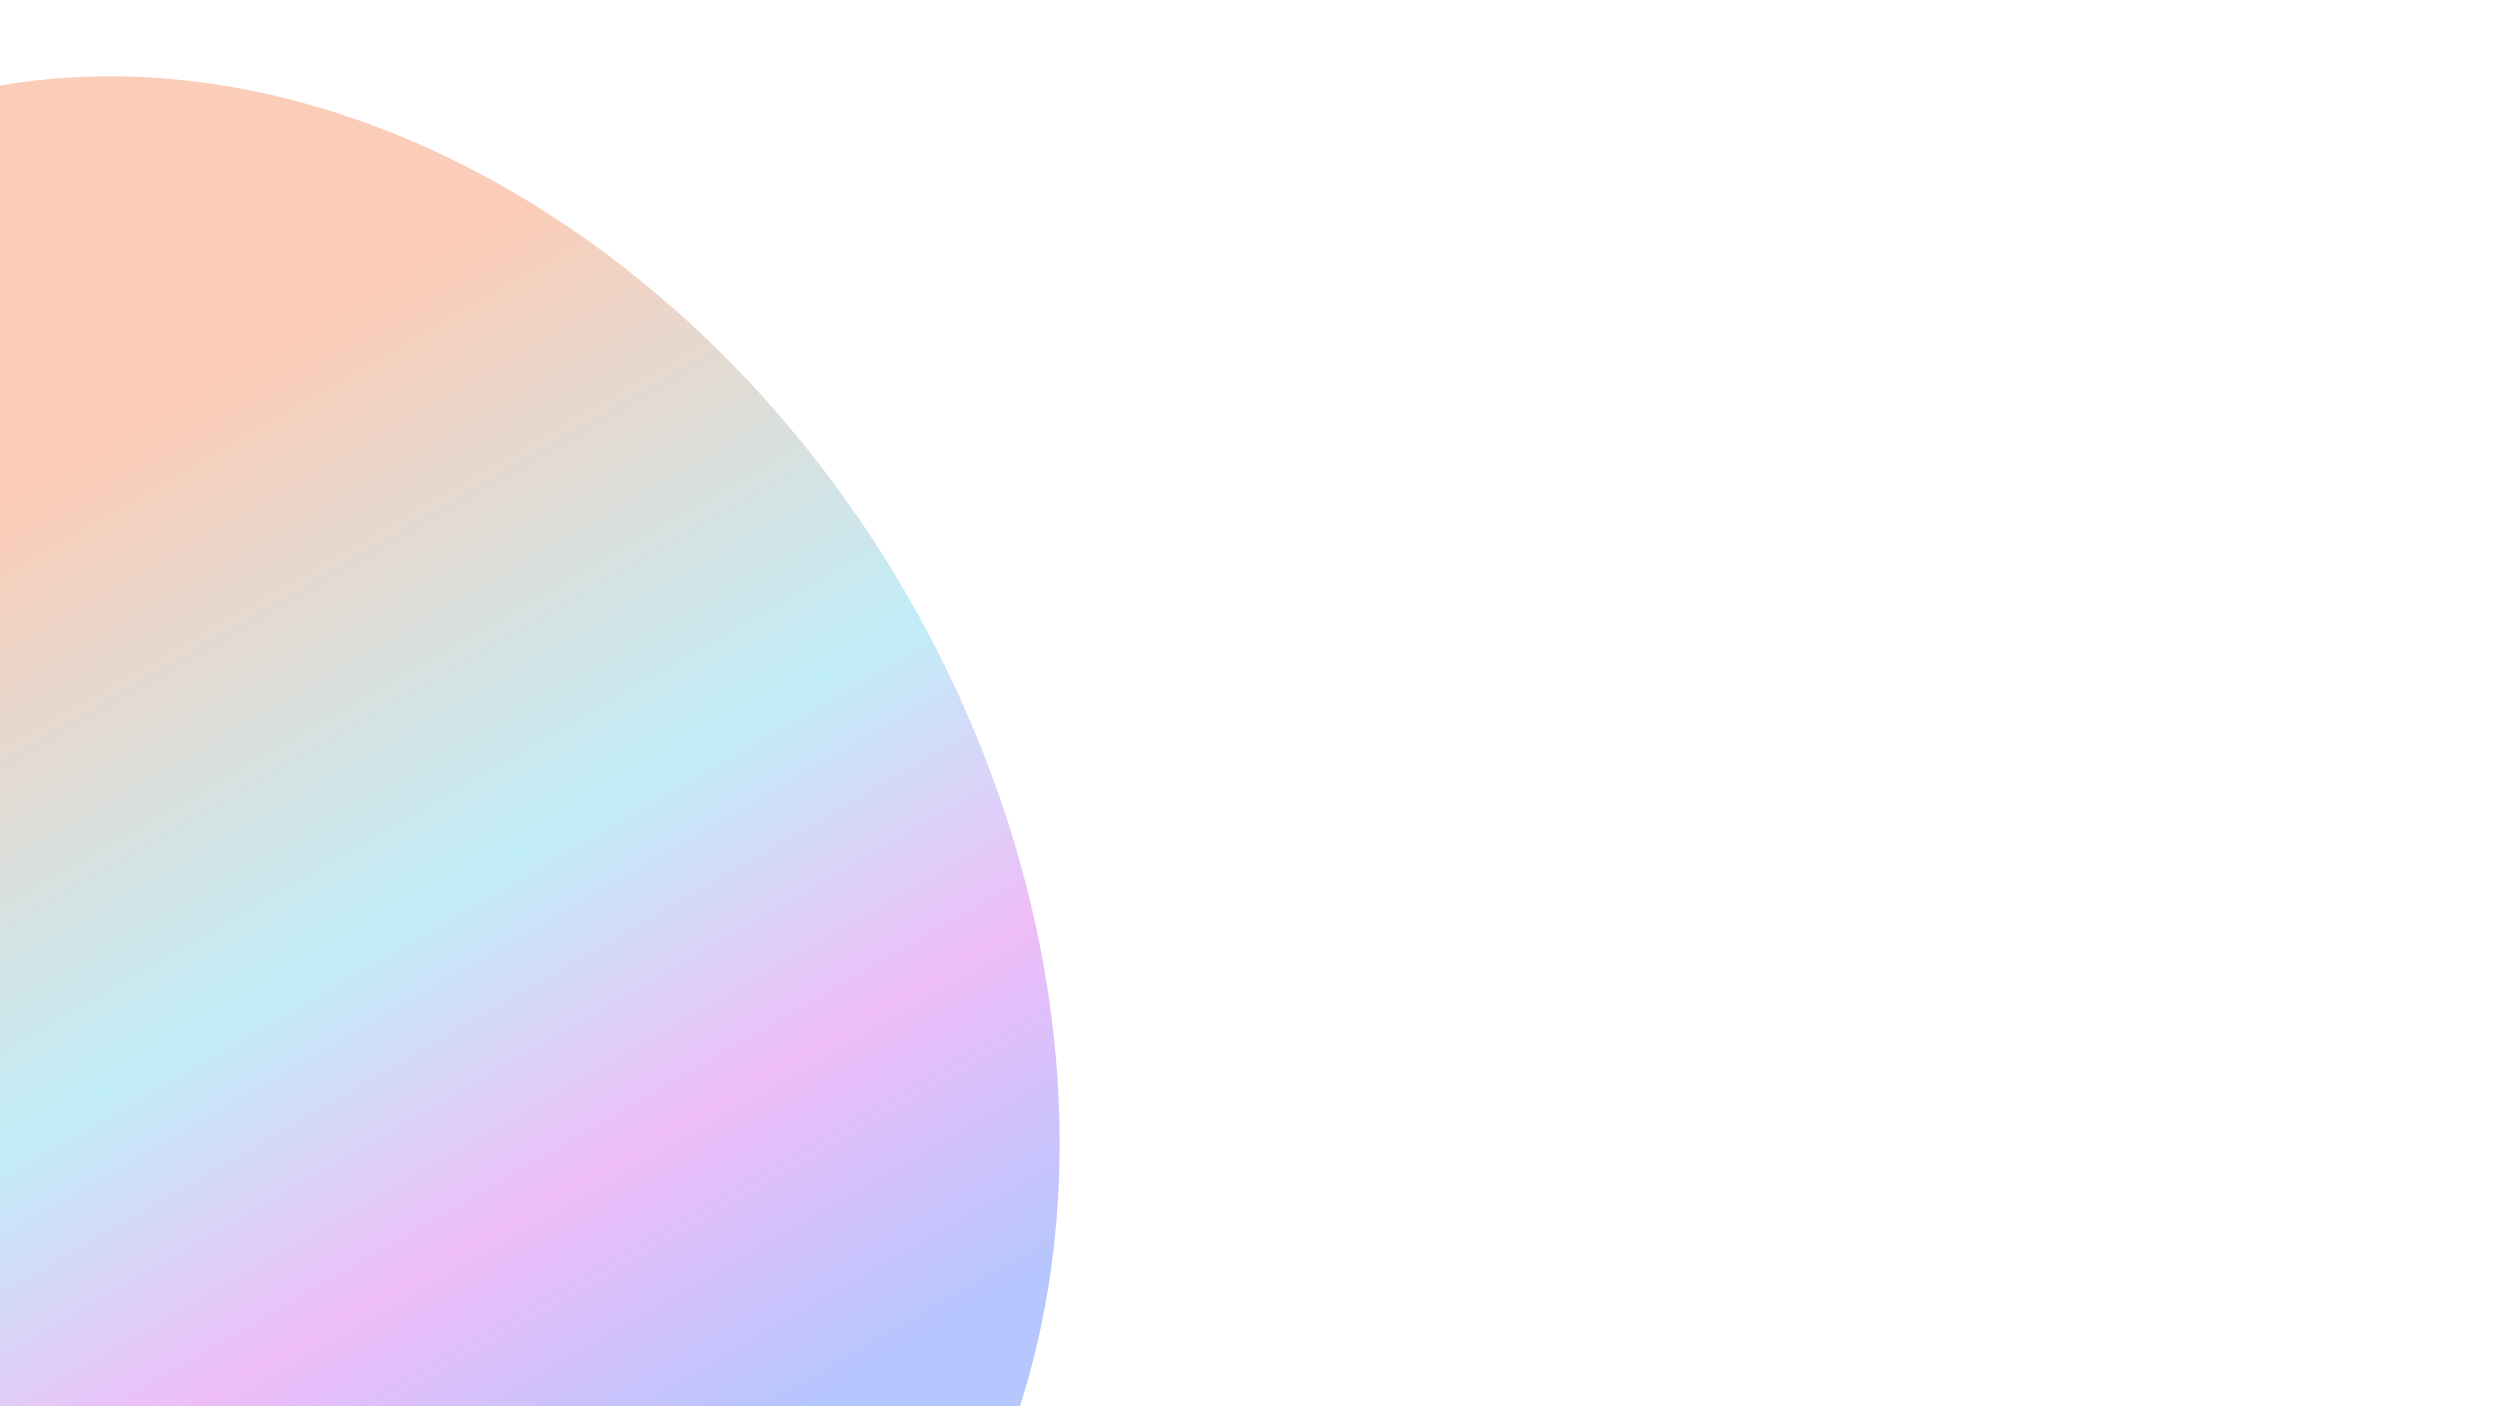 <svg width="1920" height="1080" viewBox="0 0 1920 1080" fill="none" xmlns="http://www.w3.org/2000/svg">
<g clip-path="url(#clip0_538_109)">
<g opacity="0.3" filter="url(#filter0_f_538_109)">
<ellipse cx="207.237" cy="740.11" rx="716.046" ry="565.357" transform="rotate(60 207.237 740.11)" fill="url(#paint0_linear_538_109)"/>
</g>
</g>
<defs>
<filter id="filter0_f_538_109" x="-728.171" y="-270.378" width="1870.81" height="2020.98" filterUnits="userSpaceOnUse" color-interpolation-filters="sRGB">
<feFlood flood-opacity="0" result="BackgroundImageFix"/>
<feBlend mode="normal" in="SourceGraphic" in2="BackgroundImageFix" result="shape"/>
<feGaussianBlur stdDeviation="164.408" result="effect1_foregroundBlur_538_109"/>
</filter>
<linearGradient id="paint0_linear_538_109" x1="-508.809" y1="702.139" x2="923.283" y2="702.139" gradientUnits="userSpaceOnUse">
<stop offset="0.215" stop-color="#F3540C"/>
<stop offset="0.515" stop-color="#30C2E7"/>
<stop offset="0.685" stop-color="#C721E7"/>
<stop offset="0.85" stop-color="#0A3FFF"/>
</linearGradient>
<clipPath id="clip0_538_109">
<rect width="1920" height="1080" fill="white"/>
</clipPath>
</defs>
</svg>
